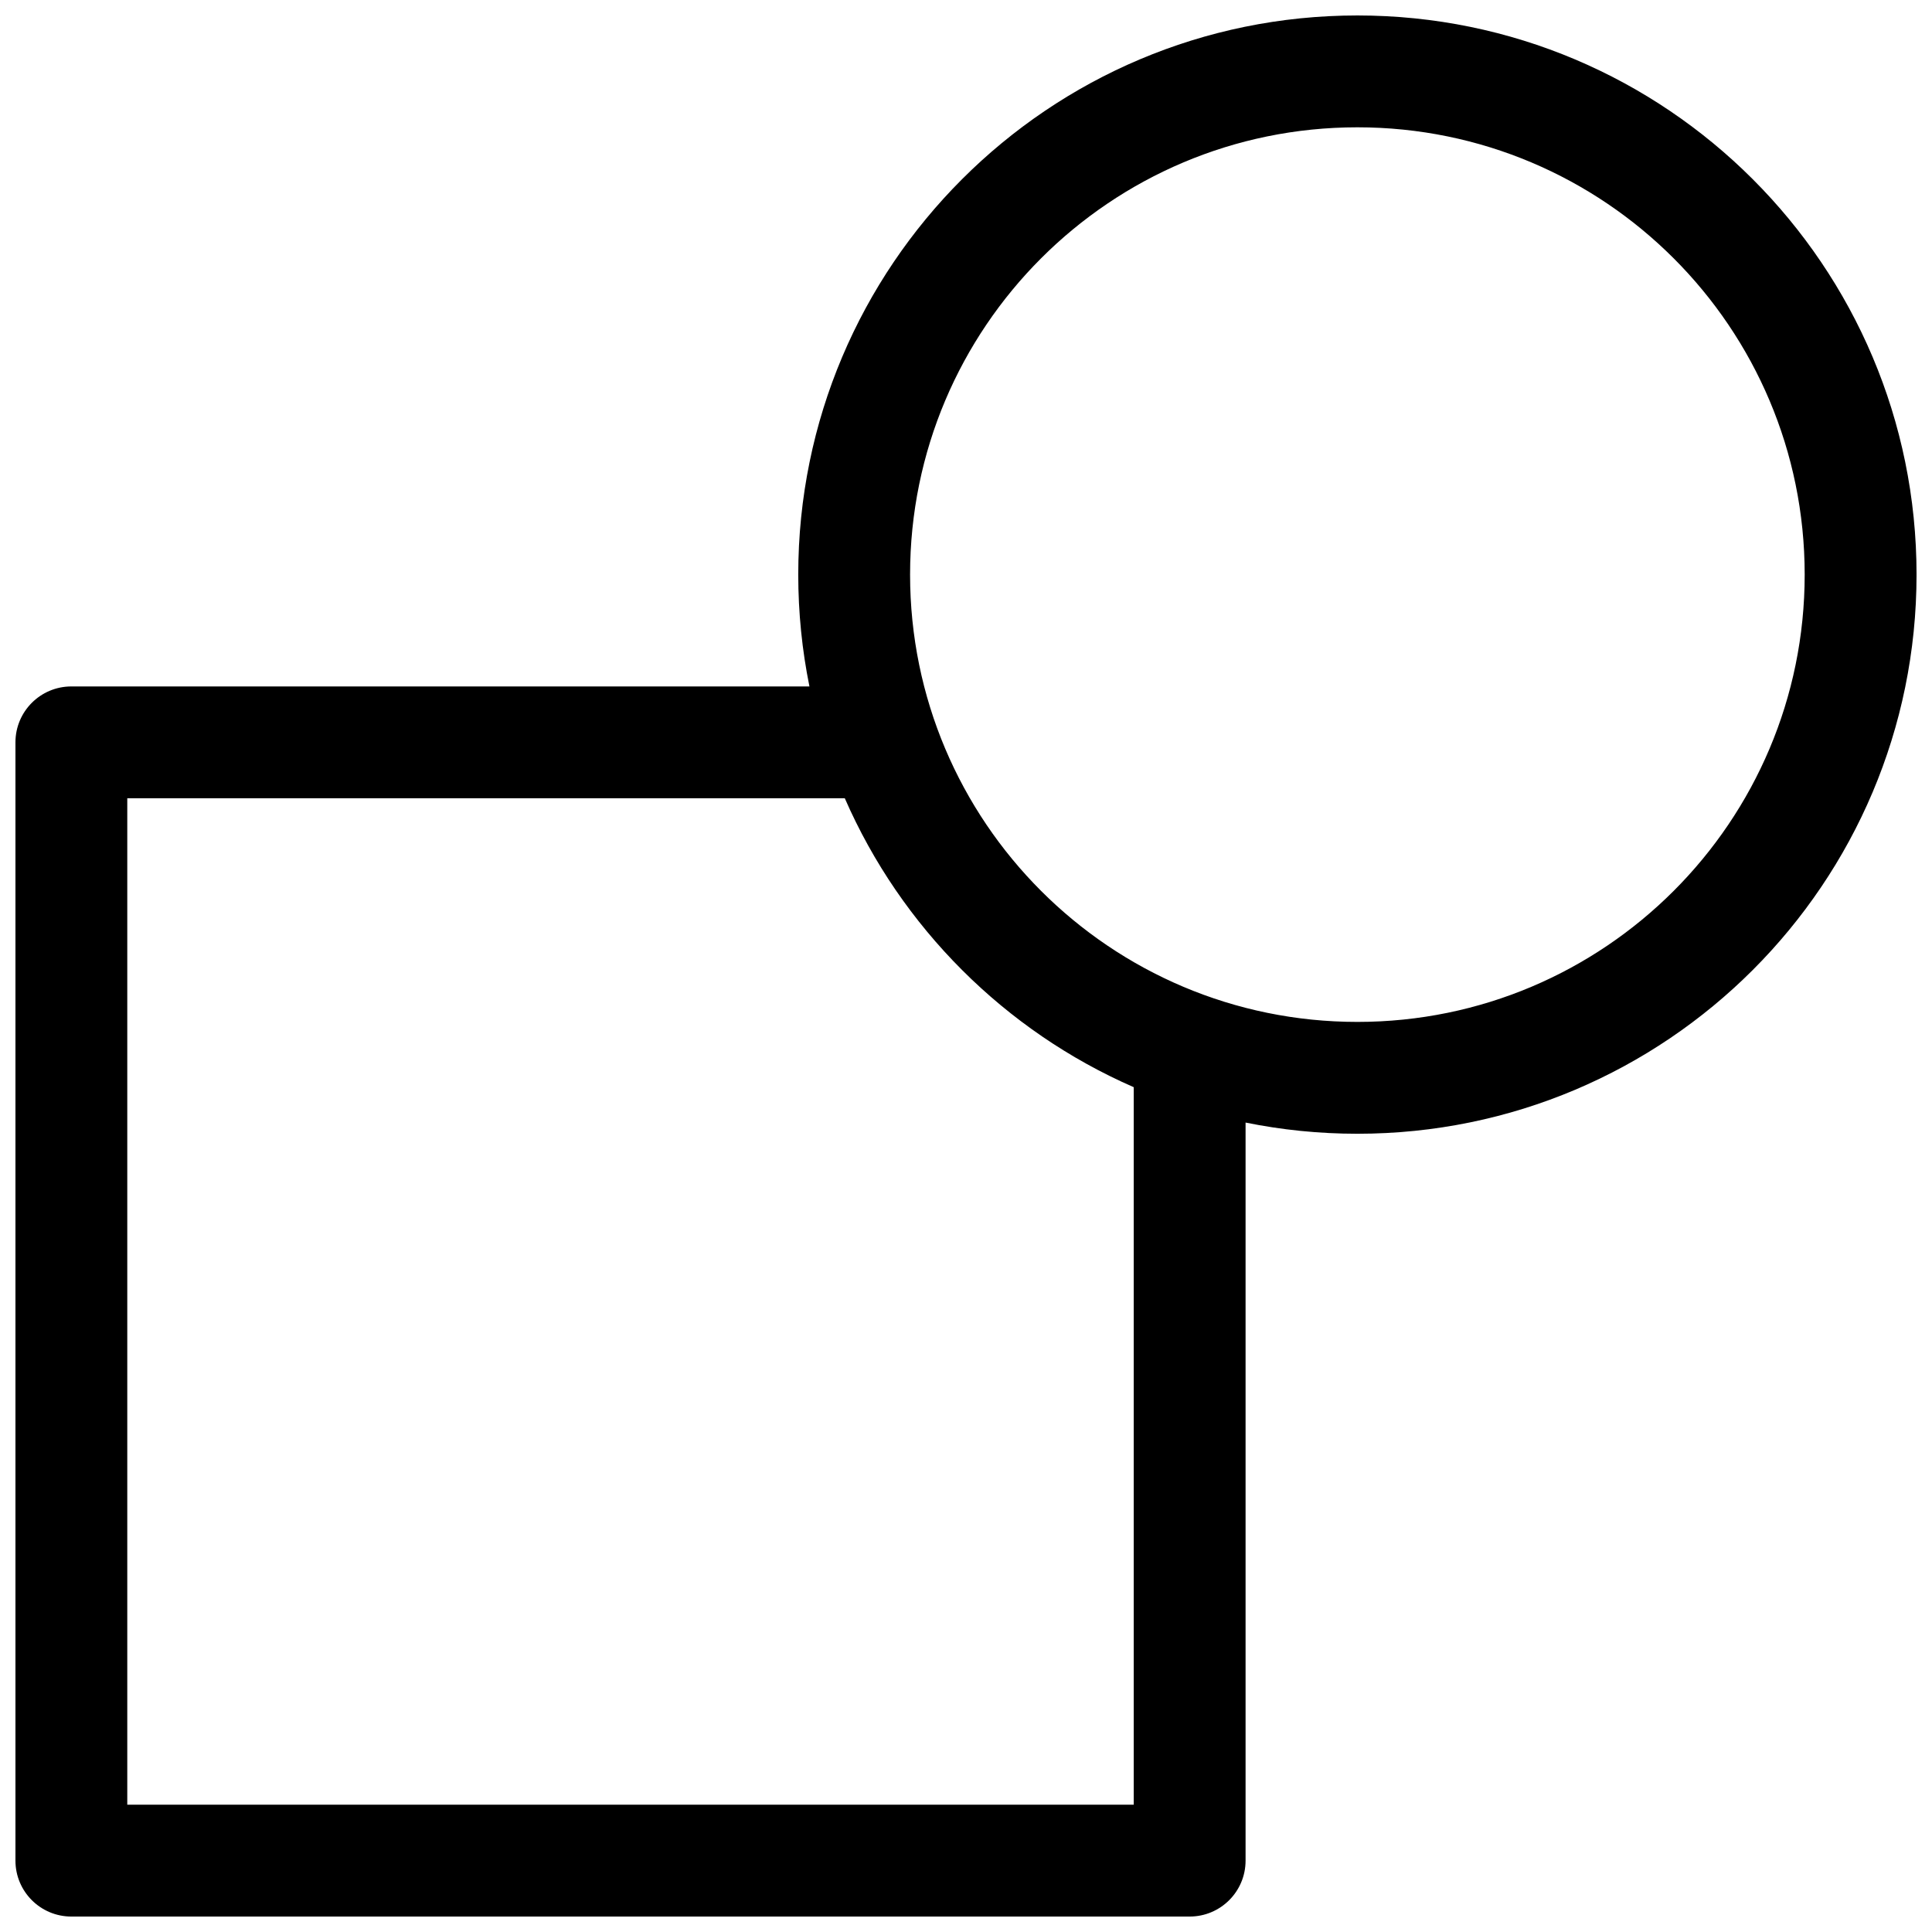 <?xml version="1.0" encoding="UTF-8"?>
<!-- Uploaded to: ICON Repo, www.iconrepo.com, Generator: ICON Repo Mixer Tools -->
<svg width="800px" height="800px" version="1.1" viewBox="144 144 512 512" xmlns="http://www.w3.org/2000/svg">
 <defs>
  <clipPath id="a">
   <path d="m148.09 148.09h503.81v503.81h-503.81z"/>
  </clipPath>
 </defs>
 <g clip-path="url(#a)">
  <path d="m474.09 441.49v195.6c0 8.184-6.637 14.816-14.82 14.816h-296.36c-8.184 0-14.816-6.633-14.816-14.816v-296.36c0-8.184 6.633-14.816 14.816-14.816h195.6c-1.941-9.578-2.965-19.488-2.965-29.637 0-81.836 66.344-148.18 148.18-148.18 81.84 0 148.18 66.344 148.18 148.18 0 81.836-66.34 148.18-148.18 148.18-10.148 0-20.059-1.02-29.633-2.965zm-296.36-85.945v266.72h266.72v-190.15c-34.191-14.934-61.637-42.383-76.574-76.574zm325.99 59.273c65.473 0 118.54-53.074 118.54-118.54s-53.07-118.54-118.54-118.54c-65.469 0-118.54 53.074-118.54 118.54s53.074 118.54 118.54 118.54z"/>
 </g>
</svg>
